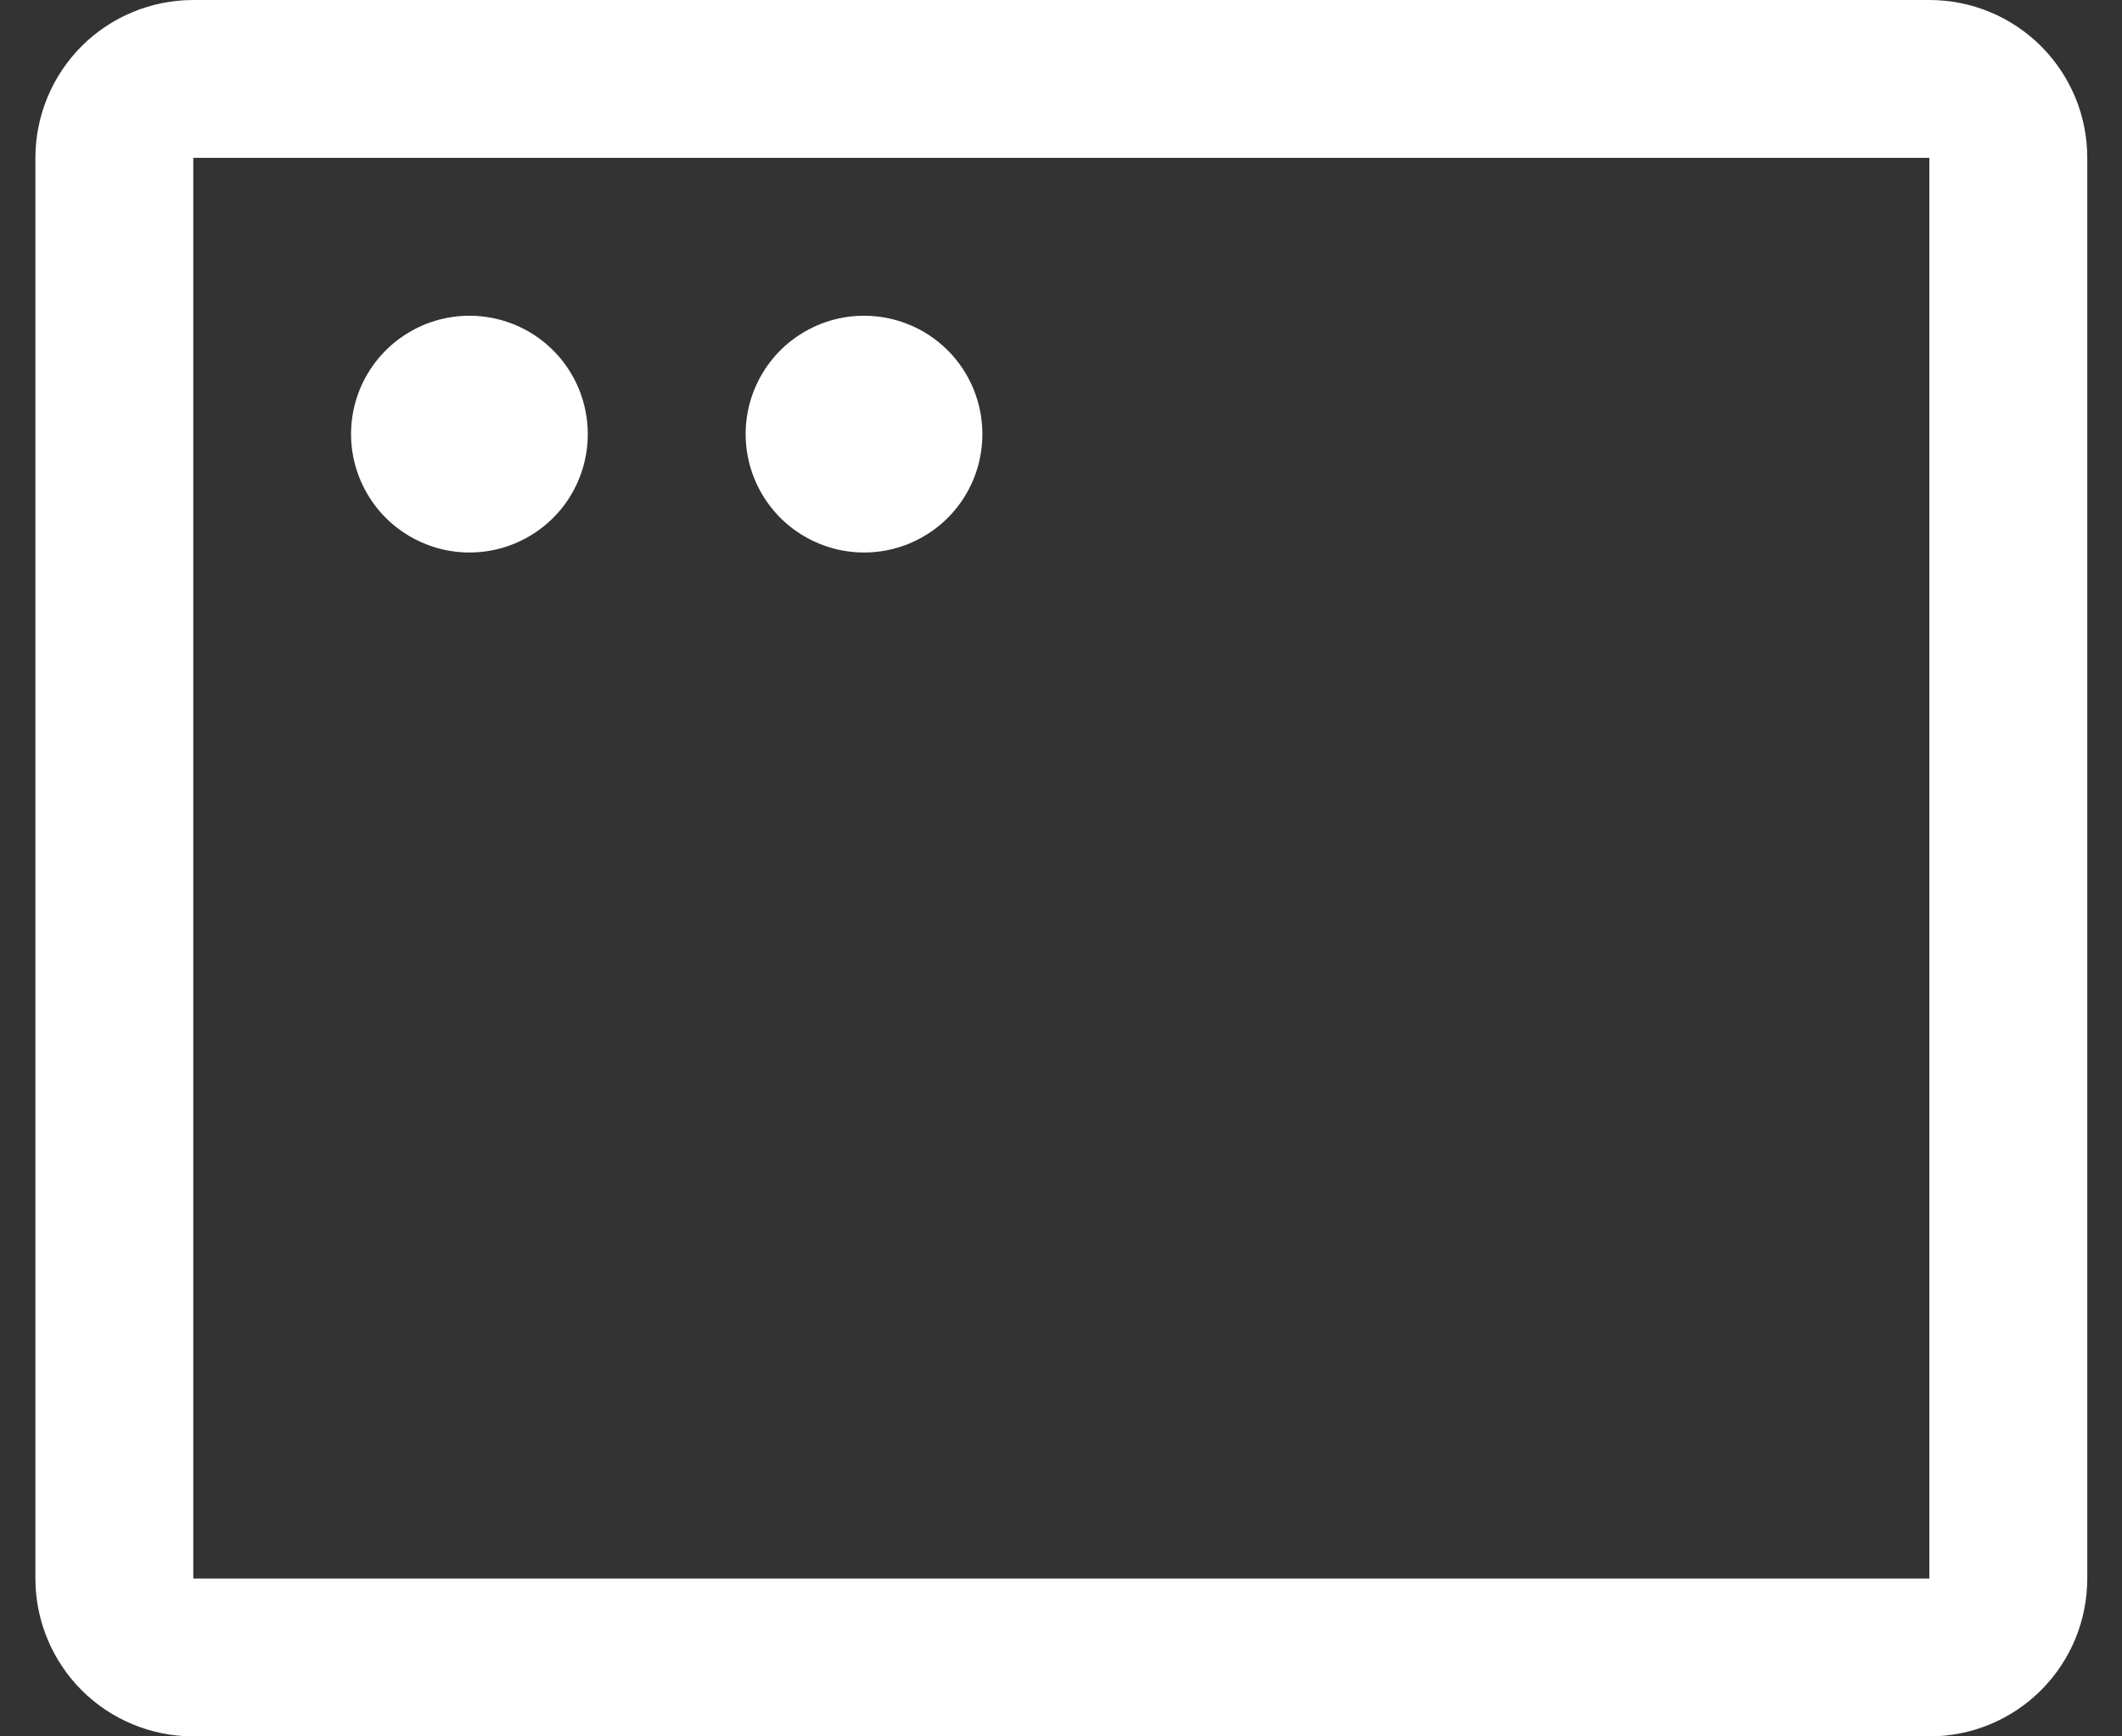 <svg width="22" height="18" viewBox="0 0 22 18" fill="none" xmlns="http://www.w3.org/2000/svg">
<rect x="0" y="0" width="22" height="18" fill="#333333" stroke="none"/>
<path d="M20.003 0H2.004C1.57 0 1.153 0.172 0.846 0.479C0.54 0.786 0.367 1.202 0.367 1.636V16.364C0.367 16.798 0.54 17.214 0.846 17.521C1.153 17.828 1.57 18 2.004 18H20.003C20.438 18 20.854 17.828 21.161 17.521C21.468 17.214 21.64 16.798 21.64 16.364V1.636C21.64 1.202 21.468 0.786 21.161 0.479C20.854 0.172 20.438 0 20.003 0ZM20.003 16.364H2.004V1.636H20.003V16.364ZM6.094 4.5C6.094 4.743 6.022 4.98 5.888 5.182C5.753 5.384 5.561 5.541 5.337 5.634C5.113 5.727 4.866 5.751 4.628 5.704C4.39 5.656 4.171 5.539 3.999 5.368C3.828 5.196 3.711 4.978 3.663 4.739C3.616 4.501 3.64 4.255 3.733 4.03C3.826 3.806 3.984 3.614 4.185 3.48C4.387 3.345 4.624 3.273 4.867 3.273C5.193 3.273 5.505 3.402 5.735 3.632C5.965 3.862 6.094 4.175 6.094 4.5ZM10.185 4.5C10.185 4.743 10.113 4.98 9.979 5.182C9.844 5.384 9.652 5.541 9.428 5.634C9.204 5.727 8.957 5.751 8.719 5.704C8.481 5.656 8.262 5.539 8.09 5.368C7.919 5.196 7.802 4.978 7.754 4.739C7.707 4.501 7.731 4.255 7.824 4.03C7.917 3.806 8.074 3.614 8.276 3.48C8.478 3.345 8.715 3.273 8.958 3.273C9.284 3.273 9.596 3.402 9.826 3.632C10.056 3.862 10.185 4.175 10.185 4.5Z" fill="white"/>
</svg>

